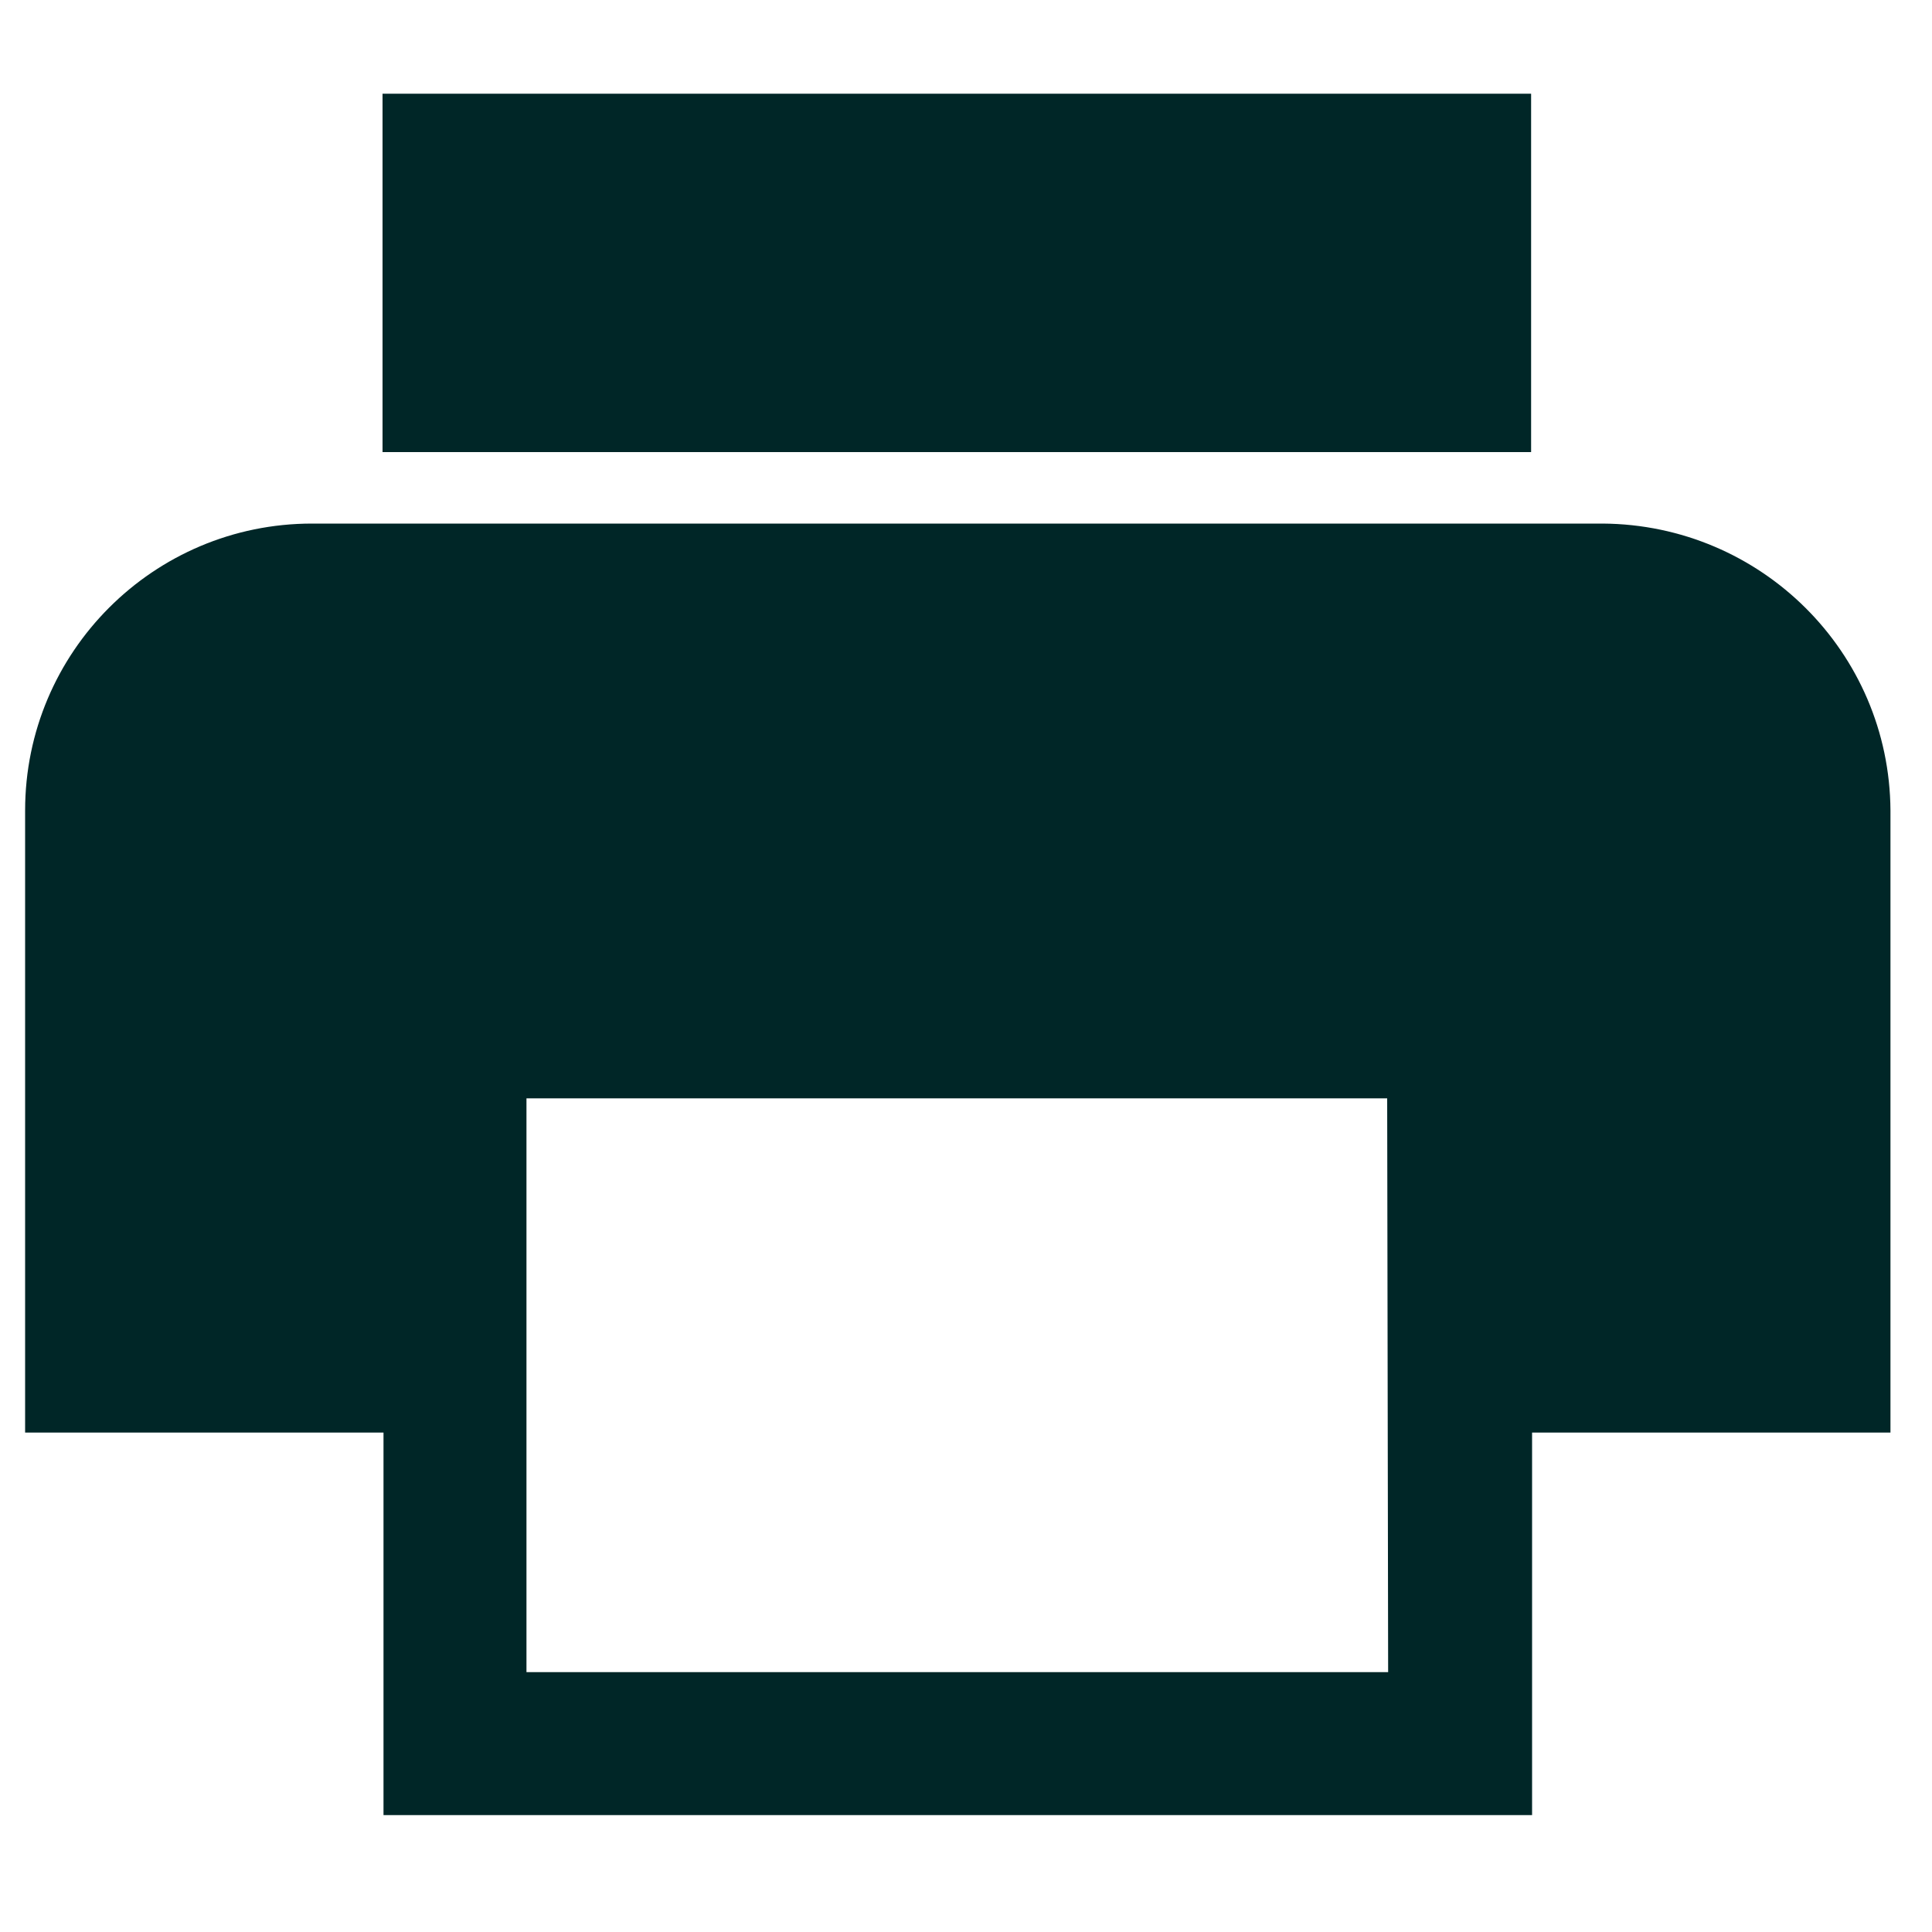 <?xml version="1.0" encoding="utf-8"?>
<!-- Generator: Adobe Illustrator 25.0.0, SVG Export Plug-In . SVG Version: 6.00 Build 0)  -->
<svg version="1.1" id="圖層_1" xmlns="http://www.w3.org/2000/svg" xmlns:xlink="http://www.w3.org/1999/xlink" x="0px" y="0px"
	 viewBox="0 0 20 20" style="enable-background:new 0 0 20 20;" xml:space="preserve">
<style type="text/css">
	.st0{fill:#002627;}
</style>
<path id="Icon_ionic-md-print" class="st0" d="M16.59,5.42H3.23c-1.64,0-2.97,1.33-2.97,2.97v6.44h3.71v3.96h11.89v-3.96h3.71V8.39
	C19.56,6.75,18.23,5.43,16.59,5.42z M14.37,17.31H5.45v-5.94h8.91L14.37,17.31z M15.86,0.97H3.96v3.71h11.89V0.97z"/>
</svg>

